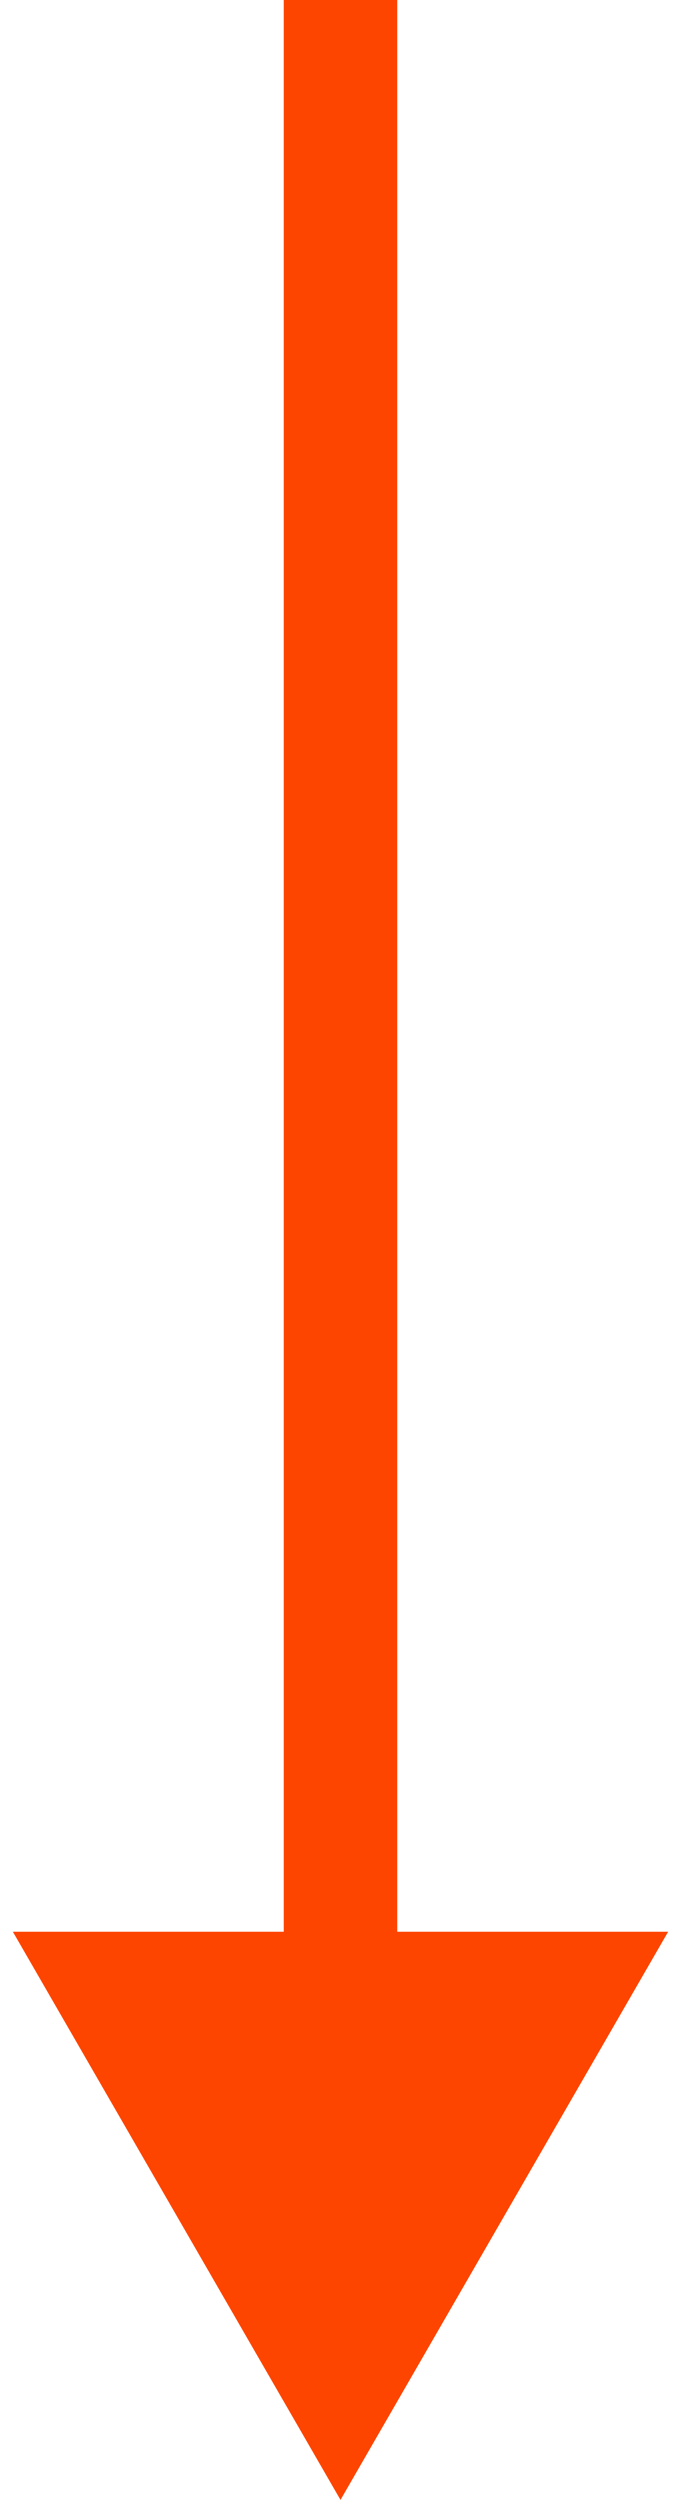 <svg width="24" height="88" viewBox="0 0 24 88" fill="none" xmlns="http://www.w3.org/2000/svg">
<path d="M12 88L23.547 68L0.453 68L12 88ZM10 8.74228e-08L10 70L14 70L14 -8.74228e-08L10 8.74228e-08Z" fill="#FE4500"/>
</svg>
